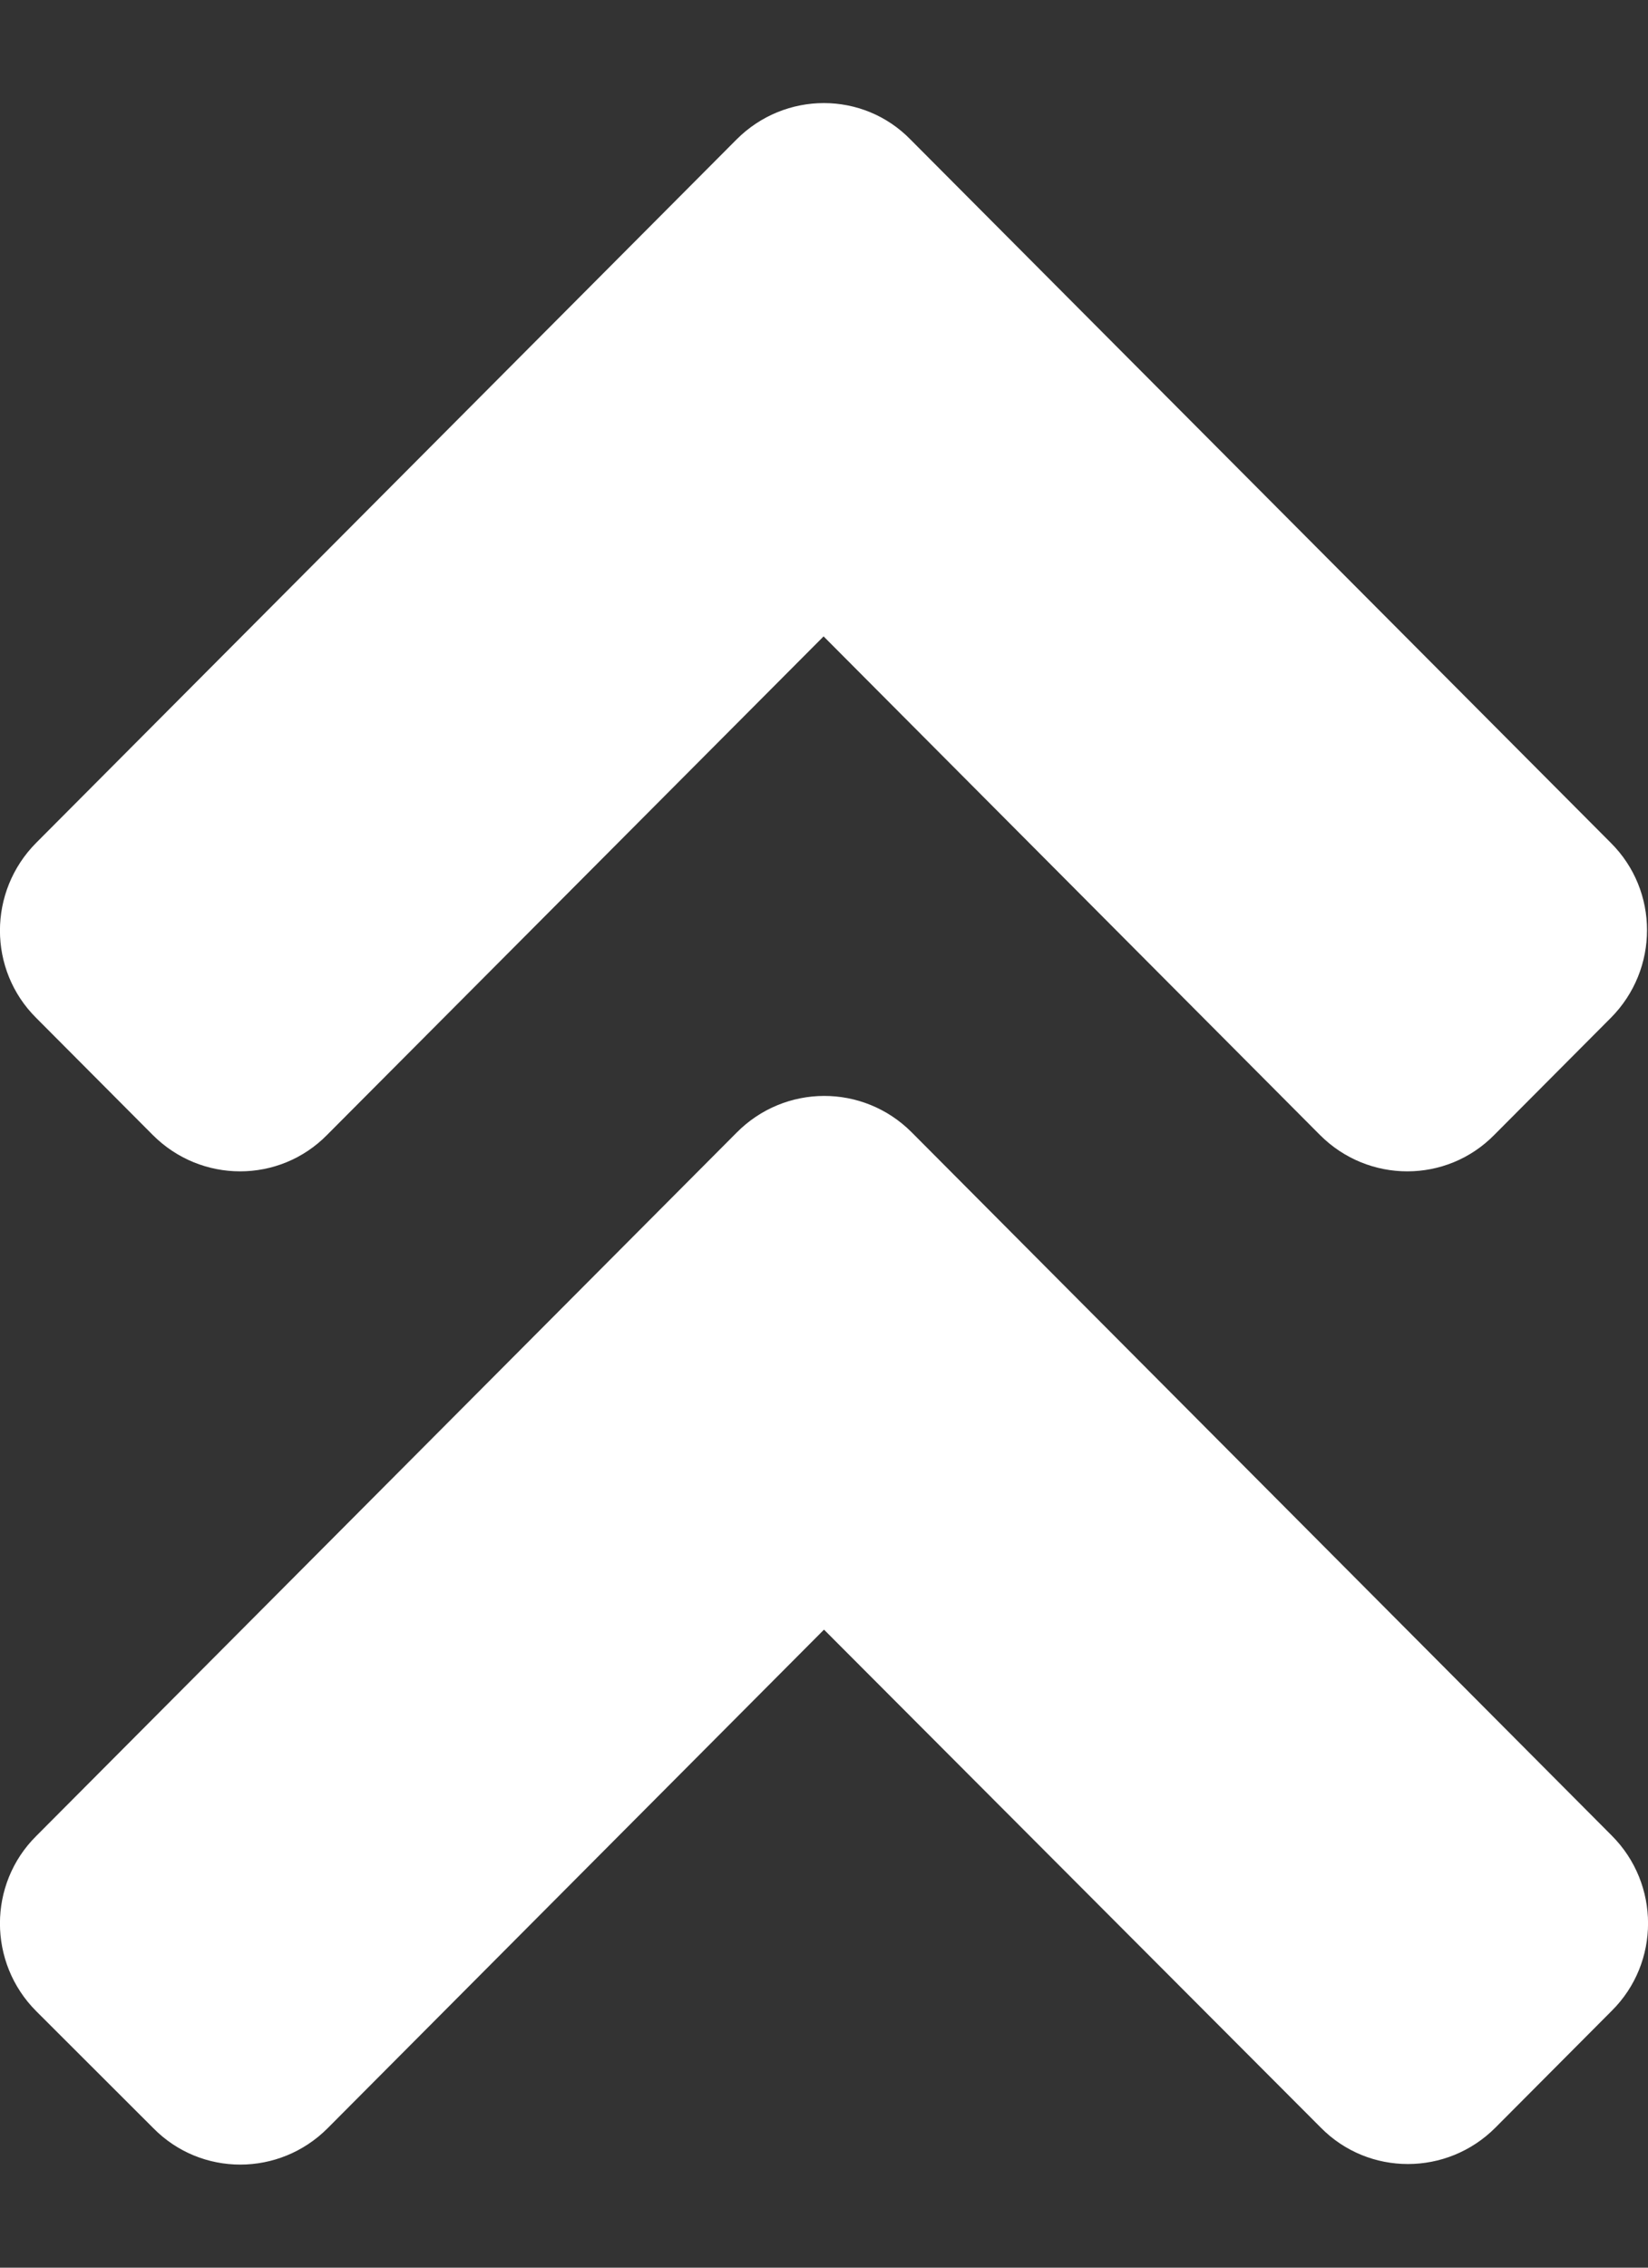 <svg width="8" height="11" viewBox="0 0 8 11" fill="none" xmlns="http://www.w3.org/2000/svg">
<rect x="0" y="0" width="8" height="11" fill="#333333" stroke="none"/>
<path d="M4.425 5.492L7.824 8.904C8.059 9.139 8.059 9.521 7.824 9.754L7.259 10.321C7.024 10.556 6.644 10.556 6.412 10.321L4 7.905L1.591 10.323C1.356 10.559 0.976 10.559 0.744 10.323L0.176 9.756C-0.059 9.521 -0.059 9.139 0.176 8.906L3.575 5.495C3.81 5.257 4.19 5.257 4.425 5.492ZM3.575 0.677L0.176 4.088C-0.059 4.324 -0.059 4.705 0.176 4.938L0.741 5.505C0.976 5.741 1.356 5.741 1.588 5.505L3.998 3.087L6.407 5.505C6.642 5.741 7.022 5.741 7.254 5.505L7.819 4.938C8.054 4.702 8.054 4.321 7.819 4.088L4.42 0.677C4.19 0.441 3.81 0.441 3.575 0.677Z" fill="white"/>
</svg>
